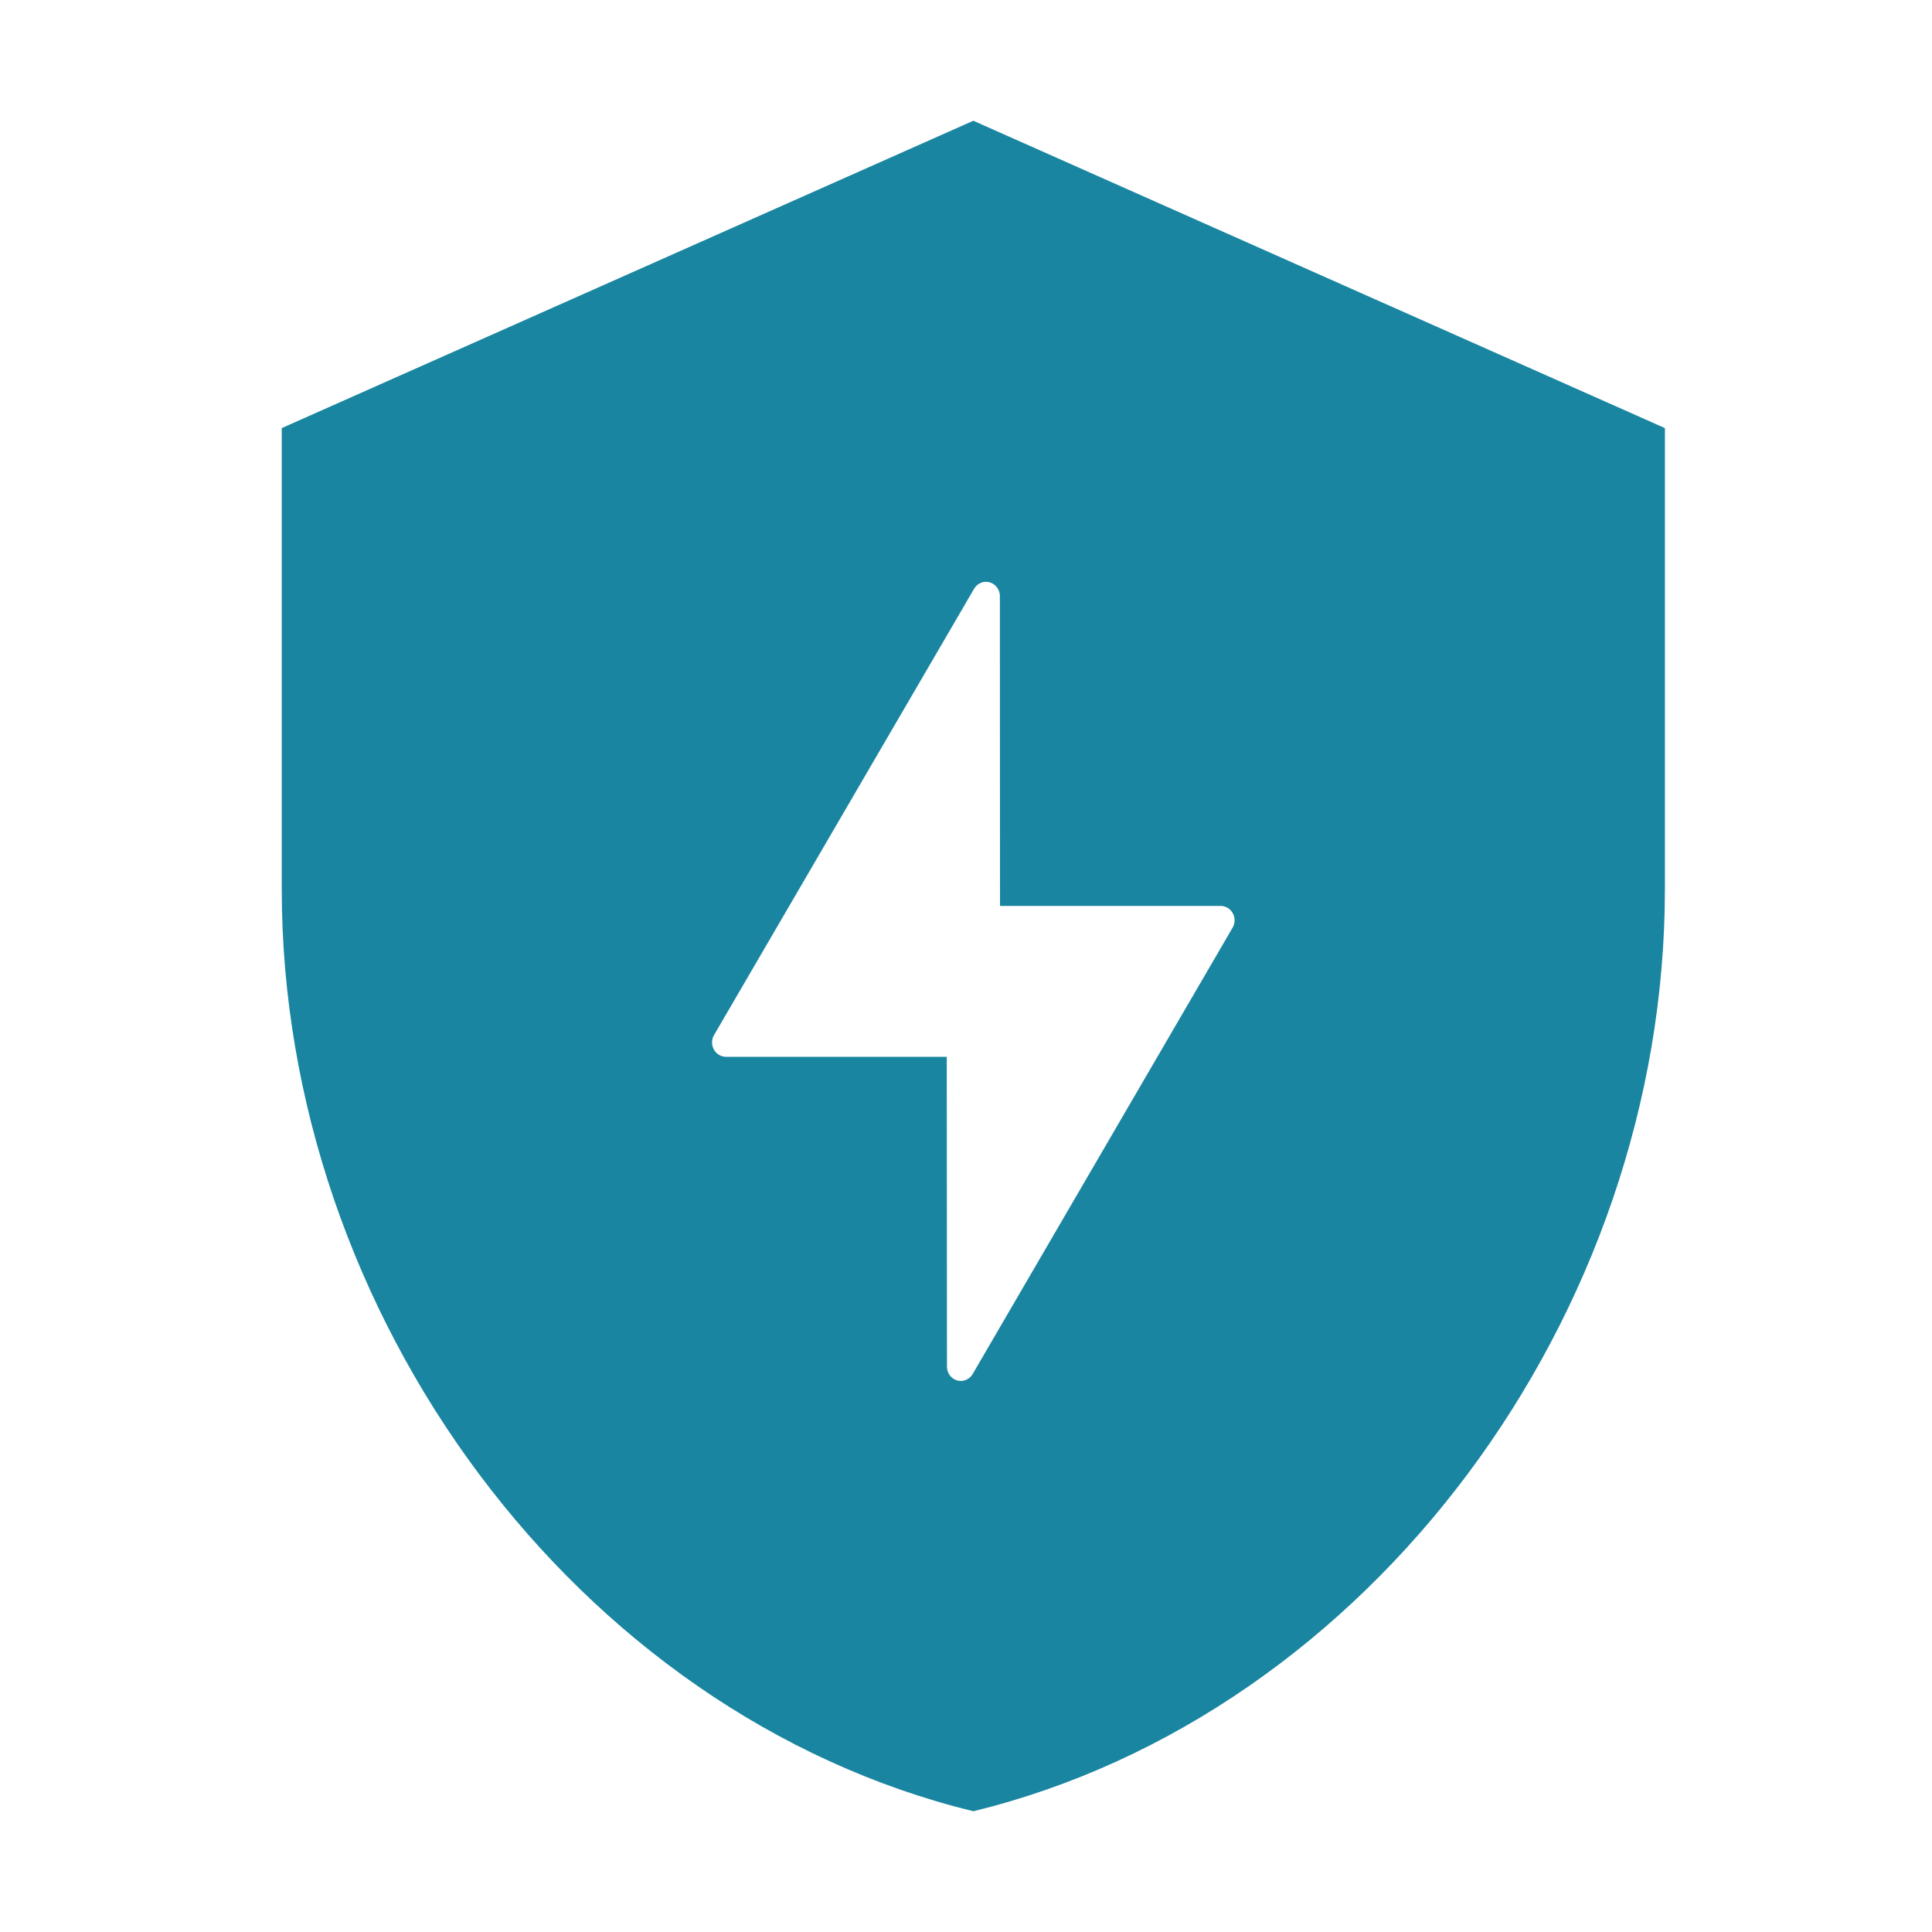 <?xml version="1.0" encoding="utf-8"?>
<svg xmlns="http://www.w3.org/2000/svg" width="48" height="48" viewBox="0 0 48 48" fill="none">
<path fill-rule="evenodd" clip-rule="evenodd" d="M7 10.636L24.182 3L41.364 10.636V22.091C41.364 32.686 34.033 42.594 24.182 45C14.331 42.594 7 32.686 7 22.091V10.636ZM24.845 22.507H30.329C30.391 22.508 30.451 22.525 30.503 22.557C30.556 22.589 30.599 22.635 30.629 22.69C30.659 22.745 30.674 22.808 30.673 22.871C30.672 22.934 30.654 22.995 30.623 23.049L24.166 34.137C24.128 34.203 24.069 34.255 23.998 34.284C23.928 34.313 23.851 34.317 23.778 34.296C23.706 34.275 23.642 34.23 23.596 34.168C23.551 34.106 23.526 34.03 23.527 33.952L23.522 26.256H18.036C17.975 26.256 17.915 26.239 17.862 26.207C17.809 26.175 17.765 26.129 17.735 26.074C17.705 26.018 17.69 25.956 17.691 25.893C17.692 25.83 17.709 25.768 17.741 25.714L24.202 14.626C24.241 14.56 24.3 14.508 24.37 14.48C24.44 14.451 24.517 14.447 24.59 14.468C24.663 14.489 24.727 14.534 24.772 14.596C24.817 14.658 24.842 14.733 24.842 14.811L24.845 22.507Z" fill="#1985A1"/>
</svg>